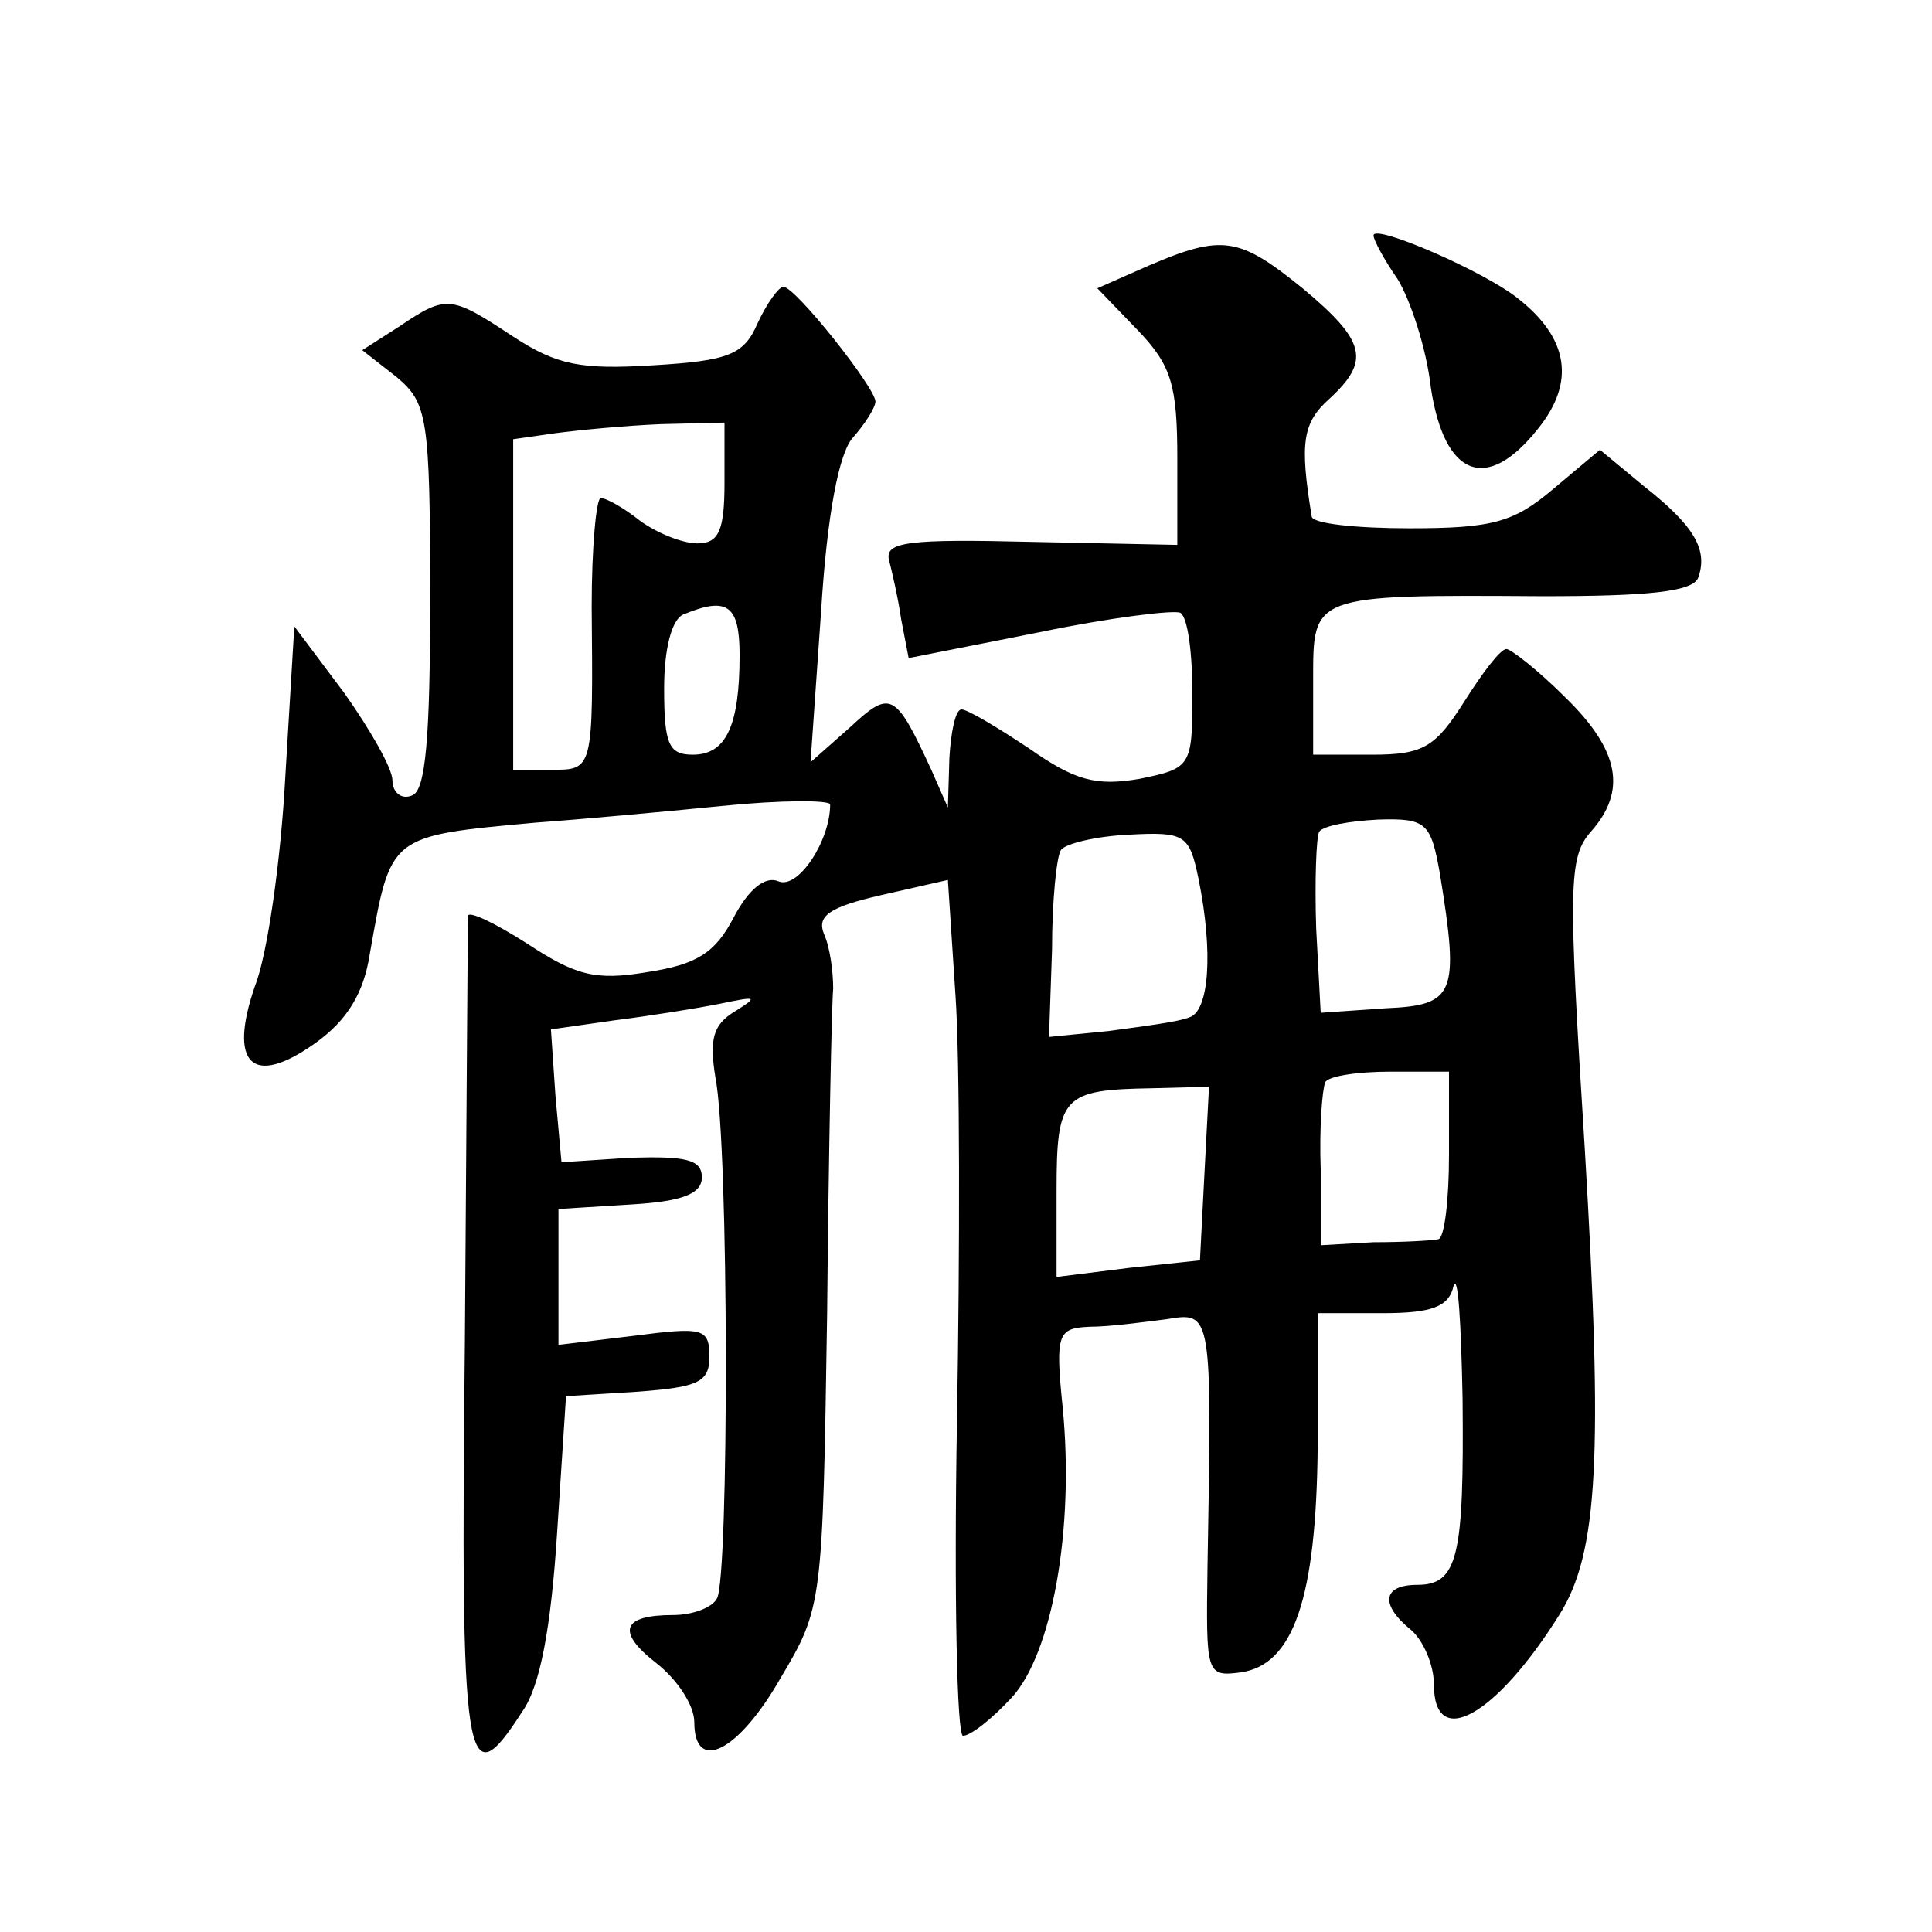 <?xml version="1.0" standalone="no"?>
<!DOCTYPE svg PUBLIC "-//W3C//DTD SVG 20010904//EN"
 "http://www.w3.org/TR/2001/REC-SVG-20010904/DTD/svg10.dtd">
<svg version="1.0" xmlns="http://www.w3.org/2000/svg"
 width="128pt" height="128pt" viewBox="0 0 128 128"
 preserveAspectRatio="xMidYMid meet">
<g transform="translate(0,128) scale(0.1,-0.1)"
fill="#0" stroke="none">
<path d="M910 1124 c0 -3 7 -16 16 -29 8 -13 19 -45 22 -72 9 -59 37 -70 71 -27
25 31 20 60 -13 86 -22 18 -96 50 -96 42z M761 1104 l-34 -15 27 -28 c22 -23 26
-36 26 -85 l0 -57 -97 2 c-81 2 -97 0 -94 -12 2 -8 6 -25 8 -39 l5 -26 86 17 c48
10 90 15 94 13 5 -3 8 -27 8 -54 0 -48 -1 -49 -35 -56 -29 -5 -43 -1 -73 20 -21
14 -41 26 -45 26 -4 0 -7 -15 -8 -32 l-1 -33 -11 25 c-24 52 -27 53 -54 28 l-26
-23 7 100 c4 65 12 105 21 115 8 9 15 20 15 24 0 9 -53 76 -61 76 -3 0 -11 -11
-17 -24 -9 -21 -19 -25 -69 -28 -48 -3 -64 0 -93 19 -41 27 -44 28 -75 7 l-25 -16
23 -18 c20 -17 22 -26 22 -146 0 -93 -3 -128 -12 -131 -7 -3 -13 2 -13 10 0 8 -15
34 -32 58 l-33 44 -6 -100 c-3 -56 -12 -118 -20 -138 -18 -52 -2 -68 40 -38 21
15 32 33 36 59 14 79 12 78 110 87 28 2 83 7 123 11 39 4 72 4 72 1 0 -24 -21 -56
-34 -51 -9 4 -20 -5 -30 -24 -12 -23 -24 -31 -57 -36 -35 -6 -48 -2 -80 19 -22
14 -39 22 -39 18 0 -5 -1 -131 -2 -281 -3 -285 0 -305 38 -246 12 17 19 56 23 117
l6 92 48 3 c39 3 47 6 47 23 0 19 -4 20 -50 14 l-50 -6 0 45 0 45 48 3 c34 2 47
7 47 18 0 12 -11 14 -47 13 l-46 -3 -4 44 -3 44 42 6 c24 3 55 8 70 11 24 5 26
5 10 -5 -15 -9 -17 -19 -13 -44 9 -45 9 -332 1 -345 -3 -6 -16 -11 -29 -11 -34
0 -38 -11 -11 -32 14 -11 25 -28 25 -39 0 -34 29 -20 57 29 28 47 28 49 31 242
1 107 3 204 4 215 0 11 -2 27 -6 36 -5 12 3 18 38 26 l44 10 5 -76 c3 -42 3 -169
1 -283 -2 -115 0 -208 4 -208 5 0 19 11 32 25 27 29 42 112 34 193 -5 49 -3 52
18 53 13 0 35 3 51 5 30 5 30 5 27 -164 -1 -71 -1 -73 22 -70 35 5 50 49 51 149
l0 89 43 0 c32 0 44 4 47 18 3 9 5 -24 6 -75 1 -104 -3 -123 -30 -123 -23 0 -25
-13 -4 -30 8 -7 15 -23 15 -36 0 -44 41 -21 83 46 26 41 29 106 17 308 -11 175
-11 194 4 211 24 27 19 54 -17 89 -18 18 -36 32 -39 32 -4 0 -16 -16 -28 -35 -19
-30 -27 -35 -61 -35 l-39 0 0 49 c0 57 -2 57 152 56 70 0 99 3 103 12 7 19 -3 35
-36 61 l-29 24 -31 -26 c-26 -22 -40 -26 -95 -26 -35 0 -65 3 -65 8 -8 49 -6 62
12 78 27 25 24 38 -18 73 -42 34 -53 36 -102 15z m-281 -144 c0 -32 -4 -40 -18
-40 -10 0 -27 7 -38 15 -10 8 -22 15 -26 15 -3 0 -6 -33 -6 -72 1 -109 1 -108 -27
-108 l-25 0 0 109 0 110 28 4 c15 2 46 5 70 6 l42 1 0 -40z m10 -114 c0 -47 -9
-66 -31 -66 -16 0 -19 7 -19 44 0 26 5 46 13 49 29 12 37 6 37 -27z m464 -145 c13
-80 10 -87 -36 -89 l-43 -3 -3 56 c-1 31 0 60 2 64 3 4 20 7 39 8 32 1 35 -2 41
-36z m-160 -3 c10 -49 7 -88 -6 -92 -7 -3 -31 -6 -53 -9 l-40 -4 2 58 c0 32 3 62
6 66 3 4 23 9 45 10 37 2 40 0 46 -29z m166 -183 c0 -30 -3 -55 -7 -56 -5 -1 -24
-2 -43 -2 l-35 -2 0 50 c-1 28 1 53 3 58 2 4 21 7 43 7 l39 0 0 -55z m-162 -12
l-3 -58 -47 -5 -48 -6 0 57 c0 63 4 67 63 68 l38 1 -3 -57z"/>
</g>
</svg>

